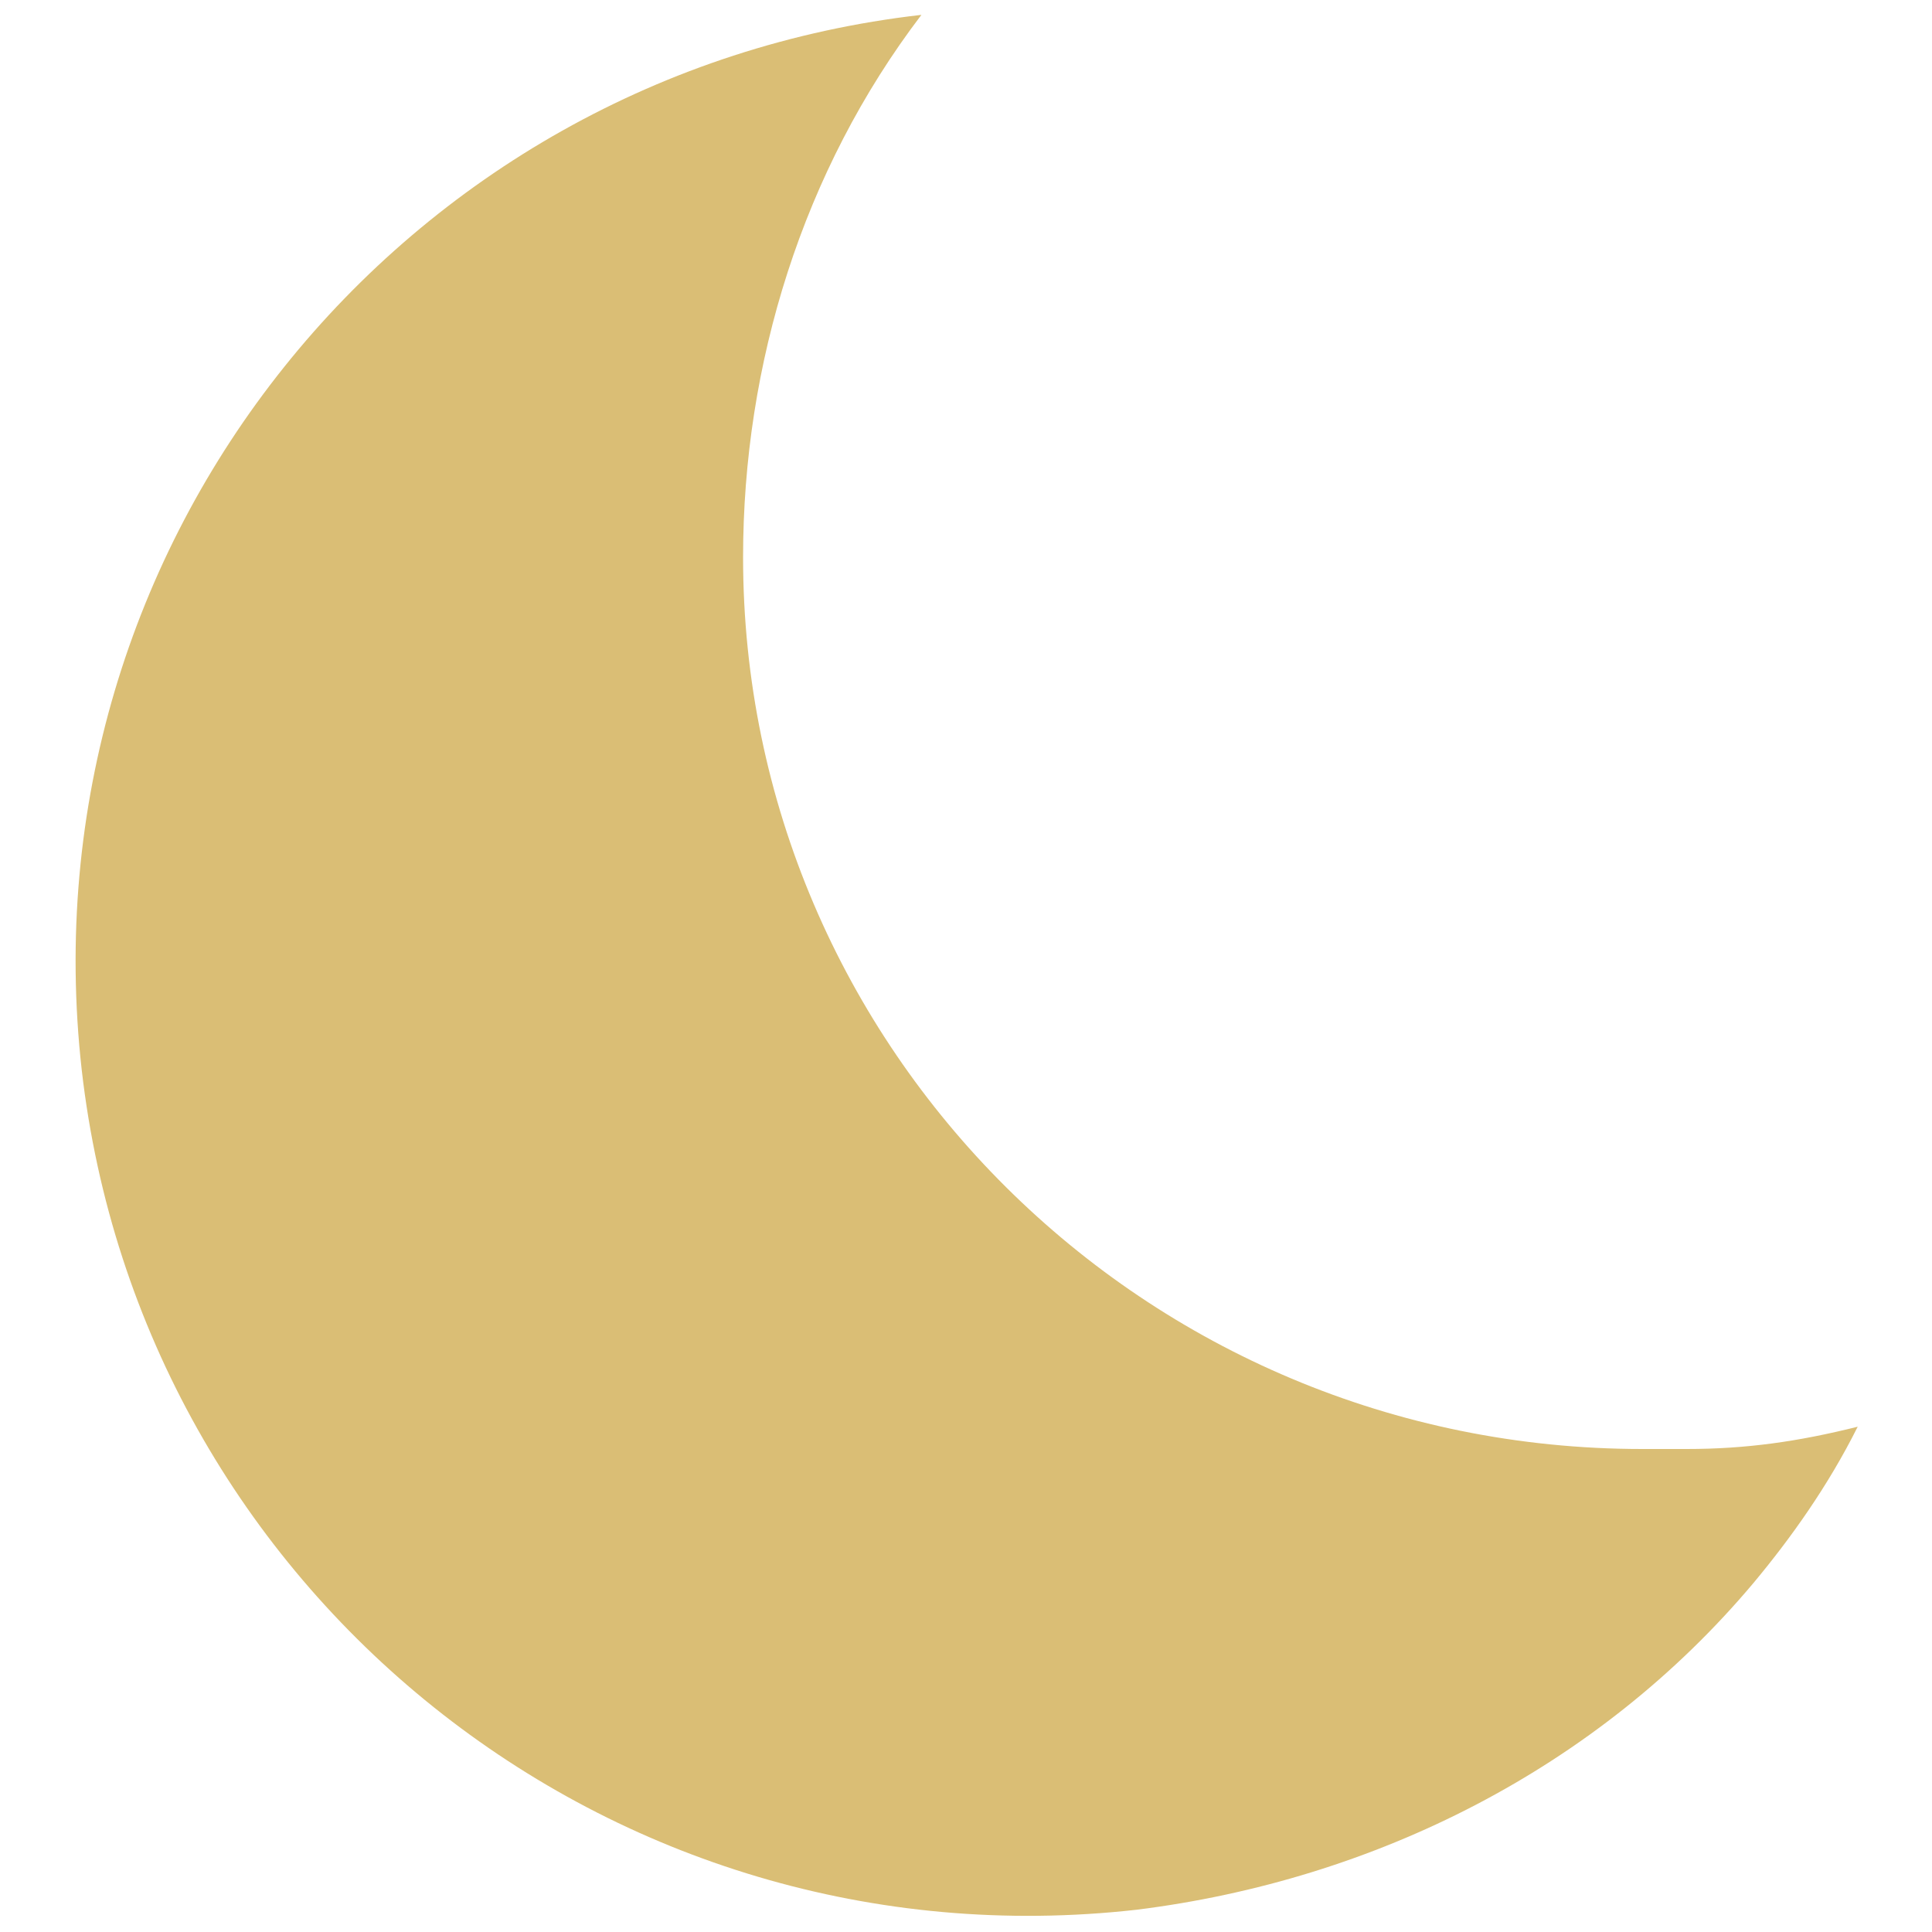 <?xml version="1.0" encoding="utf-8"?>
<!-- Generator: Adobe Illustrator 25.2.0, SVG Export Plug-In . SVG Version: 6.00 Build 0)  -->
<svg version="1.1" id="Layer_1" xmlns="http://www.w3.org/2000/svg" xmlns:xlink="http://www.w3.org/1999/xlink" x="0px" y="0px"
	 viewBox="0 0 26 26" style="enable-background:new 0 0 26 26;" xml:space="preserve">
<style type="text/css">
	.st0{fill:#DABE75;}
</style>
<g id="Moon" transform="translate(-147.8 -140.8)">
	<g id="Group_1483" transform="translate(147.8 140.8)">
		<path id="Path_5290" class="st0" d="M22.7,19.5c-0.2,0-0.4,0-0.6,0c-6.7,0-12.1-5.4-12.1-12c0-2.6,0.8-5.2,2.4-7.3
			C5.4,1,0.3,7.3,1.1,14.4c0.8,7,7.1,12.1,14.2,11.3c3.2-0.4,6.2-1.9,8.3-4.4c0.5-0.6,1-1.3,1.4-2.1C24.2,19.4,23.5,19.5,22.7,19.5z
			"/>
	</g>
</g>
</svg>
